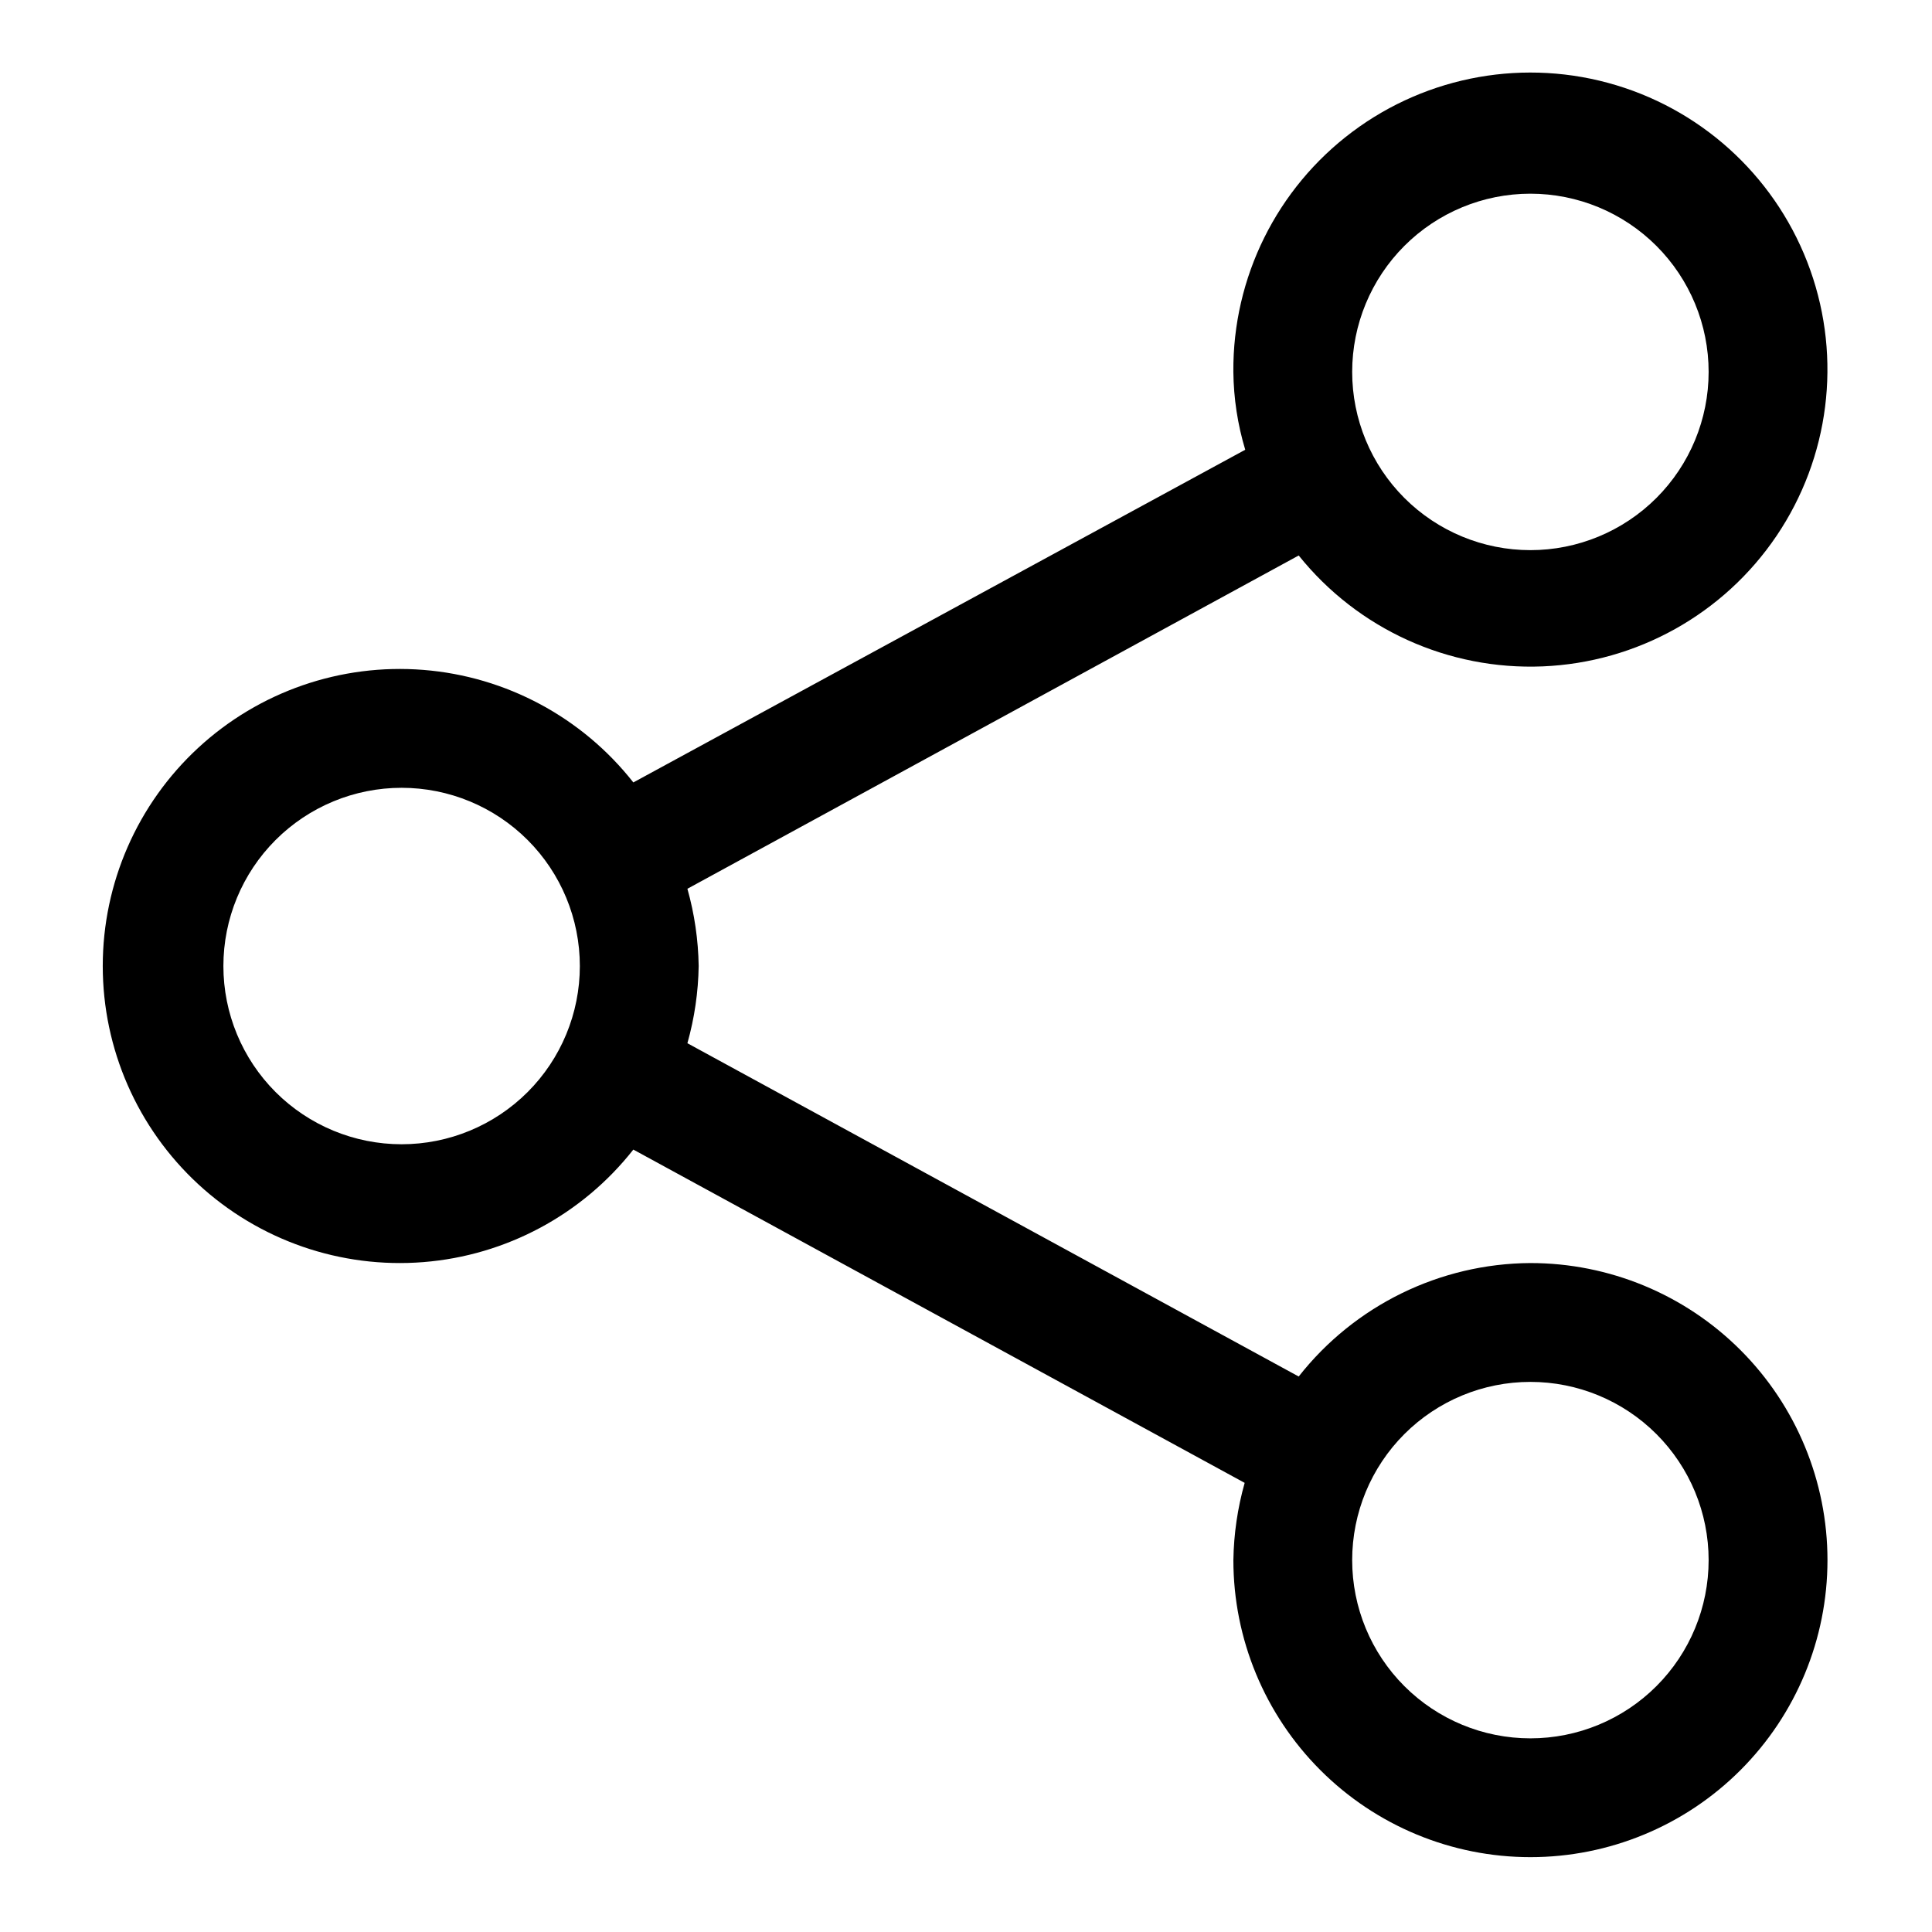 <?xml version="1.0" encoding="UTF-8"?>
<!-- The Best Svg Icon site in the world: iconSvg.co, Visit us! https://iconsvg.co -->
<svg fill="#000000" width="800px" height="800px" version="1.1" viewBox="144 144 512 512" xmlns="http://www.w3.org/2000/svg">
 <path d="m549.57 478.72c-23.977 0.148-46.582 11.219-61.402 30.07l-162-88.324c1.875-6.664 2.879-13.543 2.988-20.465-0.109-6.926-1.113-13.805-2.988-20.469l162-88.324c15.656 19.512 39.648 30.418 64.641 29.391 24.992-1.031 48.008-13.879 62.004-34.609s17.305-46.883 8.918-70.445c-8.391-23.566-27.477-41.742-51.426-48.965-23.949-7.227-49.902-2.637-69.926 12.355-20.02 14.996-31.723 38.613-31.527 63.625 0.074 6.988 1.133 13.93 3.148 20.625l-162.16 88.168v-0.004c-13.574-17.266-33.746-28.078-55.641-29.82-21.895-1.746-43.52 5.738-59.656 20.641-16.137 14.902-25.312 35.867-25.312 57.832 0 21.961 9.176 42.926 25.312 57.828 16.137 14.902 37.762 22.387 59.656 20.641 21.895-1.742 42.066-12.555 55.641-29.82l162.01 88.324c-1.879 6.664-2.883 13.543-2.992 20.465 0 20.879 8.293 40.902 23.055 55.664 14.766 14.766 34.785 23.059 55.664 23.059s40.902-8.293 55.664-23.059c14.762-14.762 23.059-34.785 23.059-55.664 0-20.875-8.297-40.898-23.059-55.664-14.762-14.762-34.785-23.055-55.664-23.055zm0-283.39c12.527 0 24.539 4.977 33.398 13.836s13.836 20.871 13.836 33.398-4.977 24.539-13.836 33.398c-8.859 8.855-20.871 13.832-33.398 13.832s-24.539-4.977-33.398-13.832c-8.855-8.859-13.832-20.871-13.832-33.398s4.977-24.539 13.832-33.398c8.859-8.859 20.871-13.836 33.398-13.836zm-299.14 251.91c-12.527 0-24.539-4.977-33.398-13.832-8.855-8.859-13.832-20.875-13.832-33.398 0-12.527 4.977-24.543 13.832-33.398 8.859-8.859 20.871-13.836 33.398-13.836 12.527 0 24.539 4.977 33.398 13.836 8.859 8.855 13.836 20.871 13.836 33.398 0 12.523-4.977 24.539-13.836 33.398-8.859 8.855-20.871 13.832-33.398 13.832zm299.14 157.44c-12.527 0-24.539-4.977-33.398-13.836-8.855-8.855-13.832-20.871-13.832-33.398 0-12.523 4.977-24.539 13.832-33.398 8.859-8.855 20.871-13.832 33.398-13.832s24.539 4.977 33.398 13.832c8.859 8.859 13.836 20.875 13.836 33.398 0 12.527-4.977 24.543-13.836 33.398-8.859 8.859-20.871 13.836-33.398 13.836z"/>
</svg>